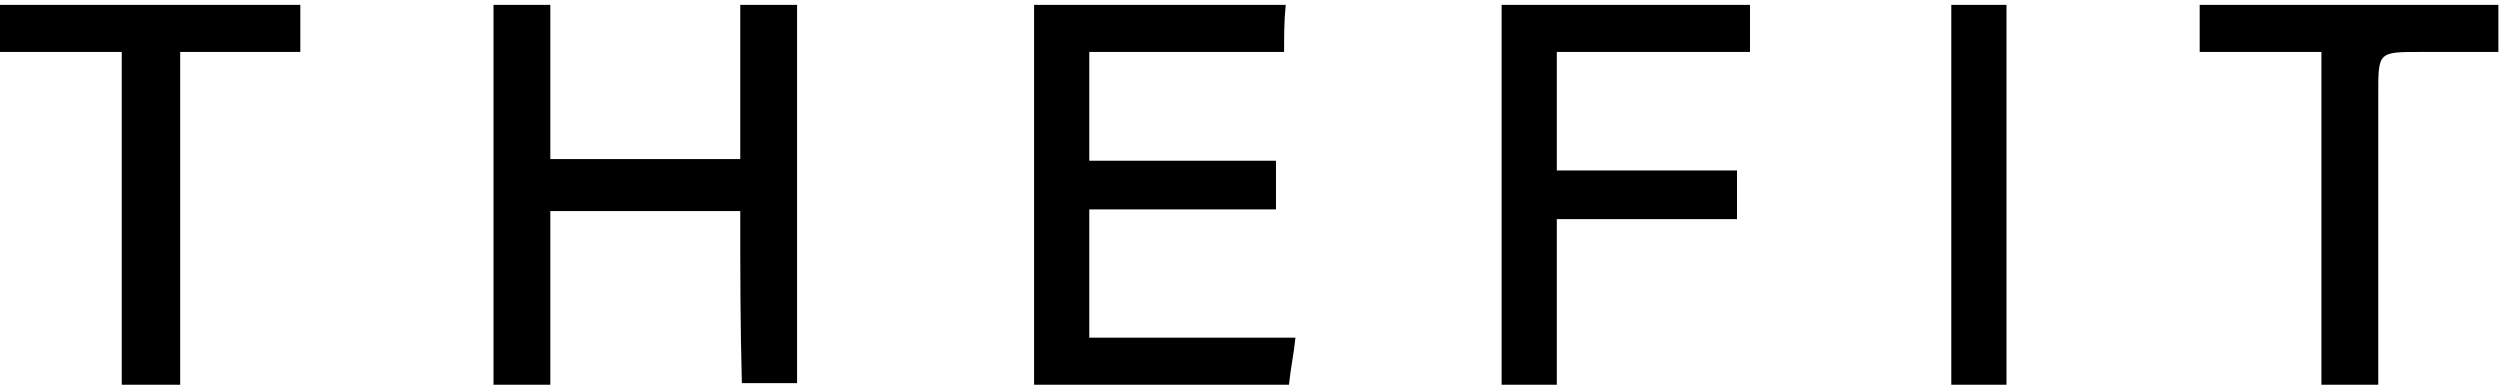 <?xml version="1.0" encoding="utf-8"?>
<!-- Generator: Adobe Illustrator 27.2.0, SVG Export Plug-In . SVG Version: 6.00 Build 0)  -->
<svg version="1.1" id="레이어_1" xmlns="http://www.w3.org/2000/svg" xmlns:xlink="http://www.w3.org/1999/xlink" x="0px"
	 y="0px" viewBox="0 0 154 24" style="enable-background:new 0 0 154 24;" xml:space="preserve">
<g>
	<path d="M45.6,13c-4,0-7.8,0-11.7,0c0,3.6,0,7.1,0,10.7c-1.2,0-2.3,0-3.5,0c0-7.8,0-15.5,0-23.4c1.2,0,2.3,0,3.5,0
		c0,3.2,0,6.3,0,9.5c3.9,0,7.8,0,11.7,0c0-3.2,0-6.3,0-9.5c1.2,0,2.3,0,3.5,0c0,7.8,0,15.5,0,23.3c-1.1,0-2.2,0-3.4,0
		C45.6,20.1,45.6,16.6,45.6,13z"/>
	<path d="M79.1,3.2c-4,0-8,0-12,0c0,2.2,0,4.4,0,6.7c3.8,0,7.6,0,11.5,0c0,1,0,2,0,3c-3.8,0-7.6,0-11.5,0c0,2.7,0,5.2,0,7.9
		c4.2,0,8.4,0,12.7,0c-0.1,1-0.3,1.9-0.4,2.9c-5.3,0-10.5,0-15.7,0c0-7.8,0-15.5,0-23.4c5.2,0,10.3,0,15.5,0
		C79.1,1.3,79.1,2.2,79.1,3.2z"/>
	<path d="M95.9,3.2c0,2.5,0,4.8,0,7.3c3.7,0,7.4,0,11.1,0c0,1,0,1.9,0,3c-3.7,0-7.3,0-11.1,0c0,3.5,0,6.8,0,10.2c-1.2,0-2.3,0-3.4,0
		c0-7.8,0-15.6,0-23.4c5.1,0,10.2,0,15.3,0c0,1,0,1.9,0,2.9C103.8,3.2,99.9,3.2,95.9,3.2z"/>
	<path d="M7.5,3.2c-2.6,0-5,0-7.5,0c0-1,0-1.9,0-2.9c6.2,0,12.3,0,18.5,0c0,0.9,0,1.8,0,2.9c-2.4,0-4.8,0-7.4,0c0,6.9,0,13.7,0,20.5
		c-1.3,0-2.3,0-3.6,0C7.5,16.9,7.5,10.1,7.5,3.2z"/>
	<path d="M146.5,23.7c-1.2,0-2.3,0-3.5,0c0-6.8,0-13.6,0-20.5c-2.6,0-5,0-7.5,0c0-1,0-1.9,0-2.9c6.1,0,12.2,0,18.4,0
		c0,0.9,0,1.8,0,2.9c-1.6,0-3.2,0-4.8,0c-2.6,0-2.6,0-2.6,2.6c0,5.5,0,11,0,16.5C146.5,22.8,146.5,23.2,146.5,23.7z"/>
	<path d="M123.6,23.7c-1.2,0-2.2,0-3.4,0c0-7.8,0-15.6,0-23.4c1.1,0,2.2,0,3.4,0C123.6,8.1,123.6,15.8,123.6,23.7z"/>
</g>
</svg>
